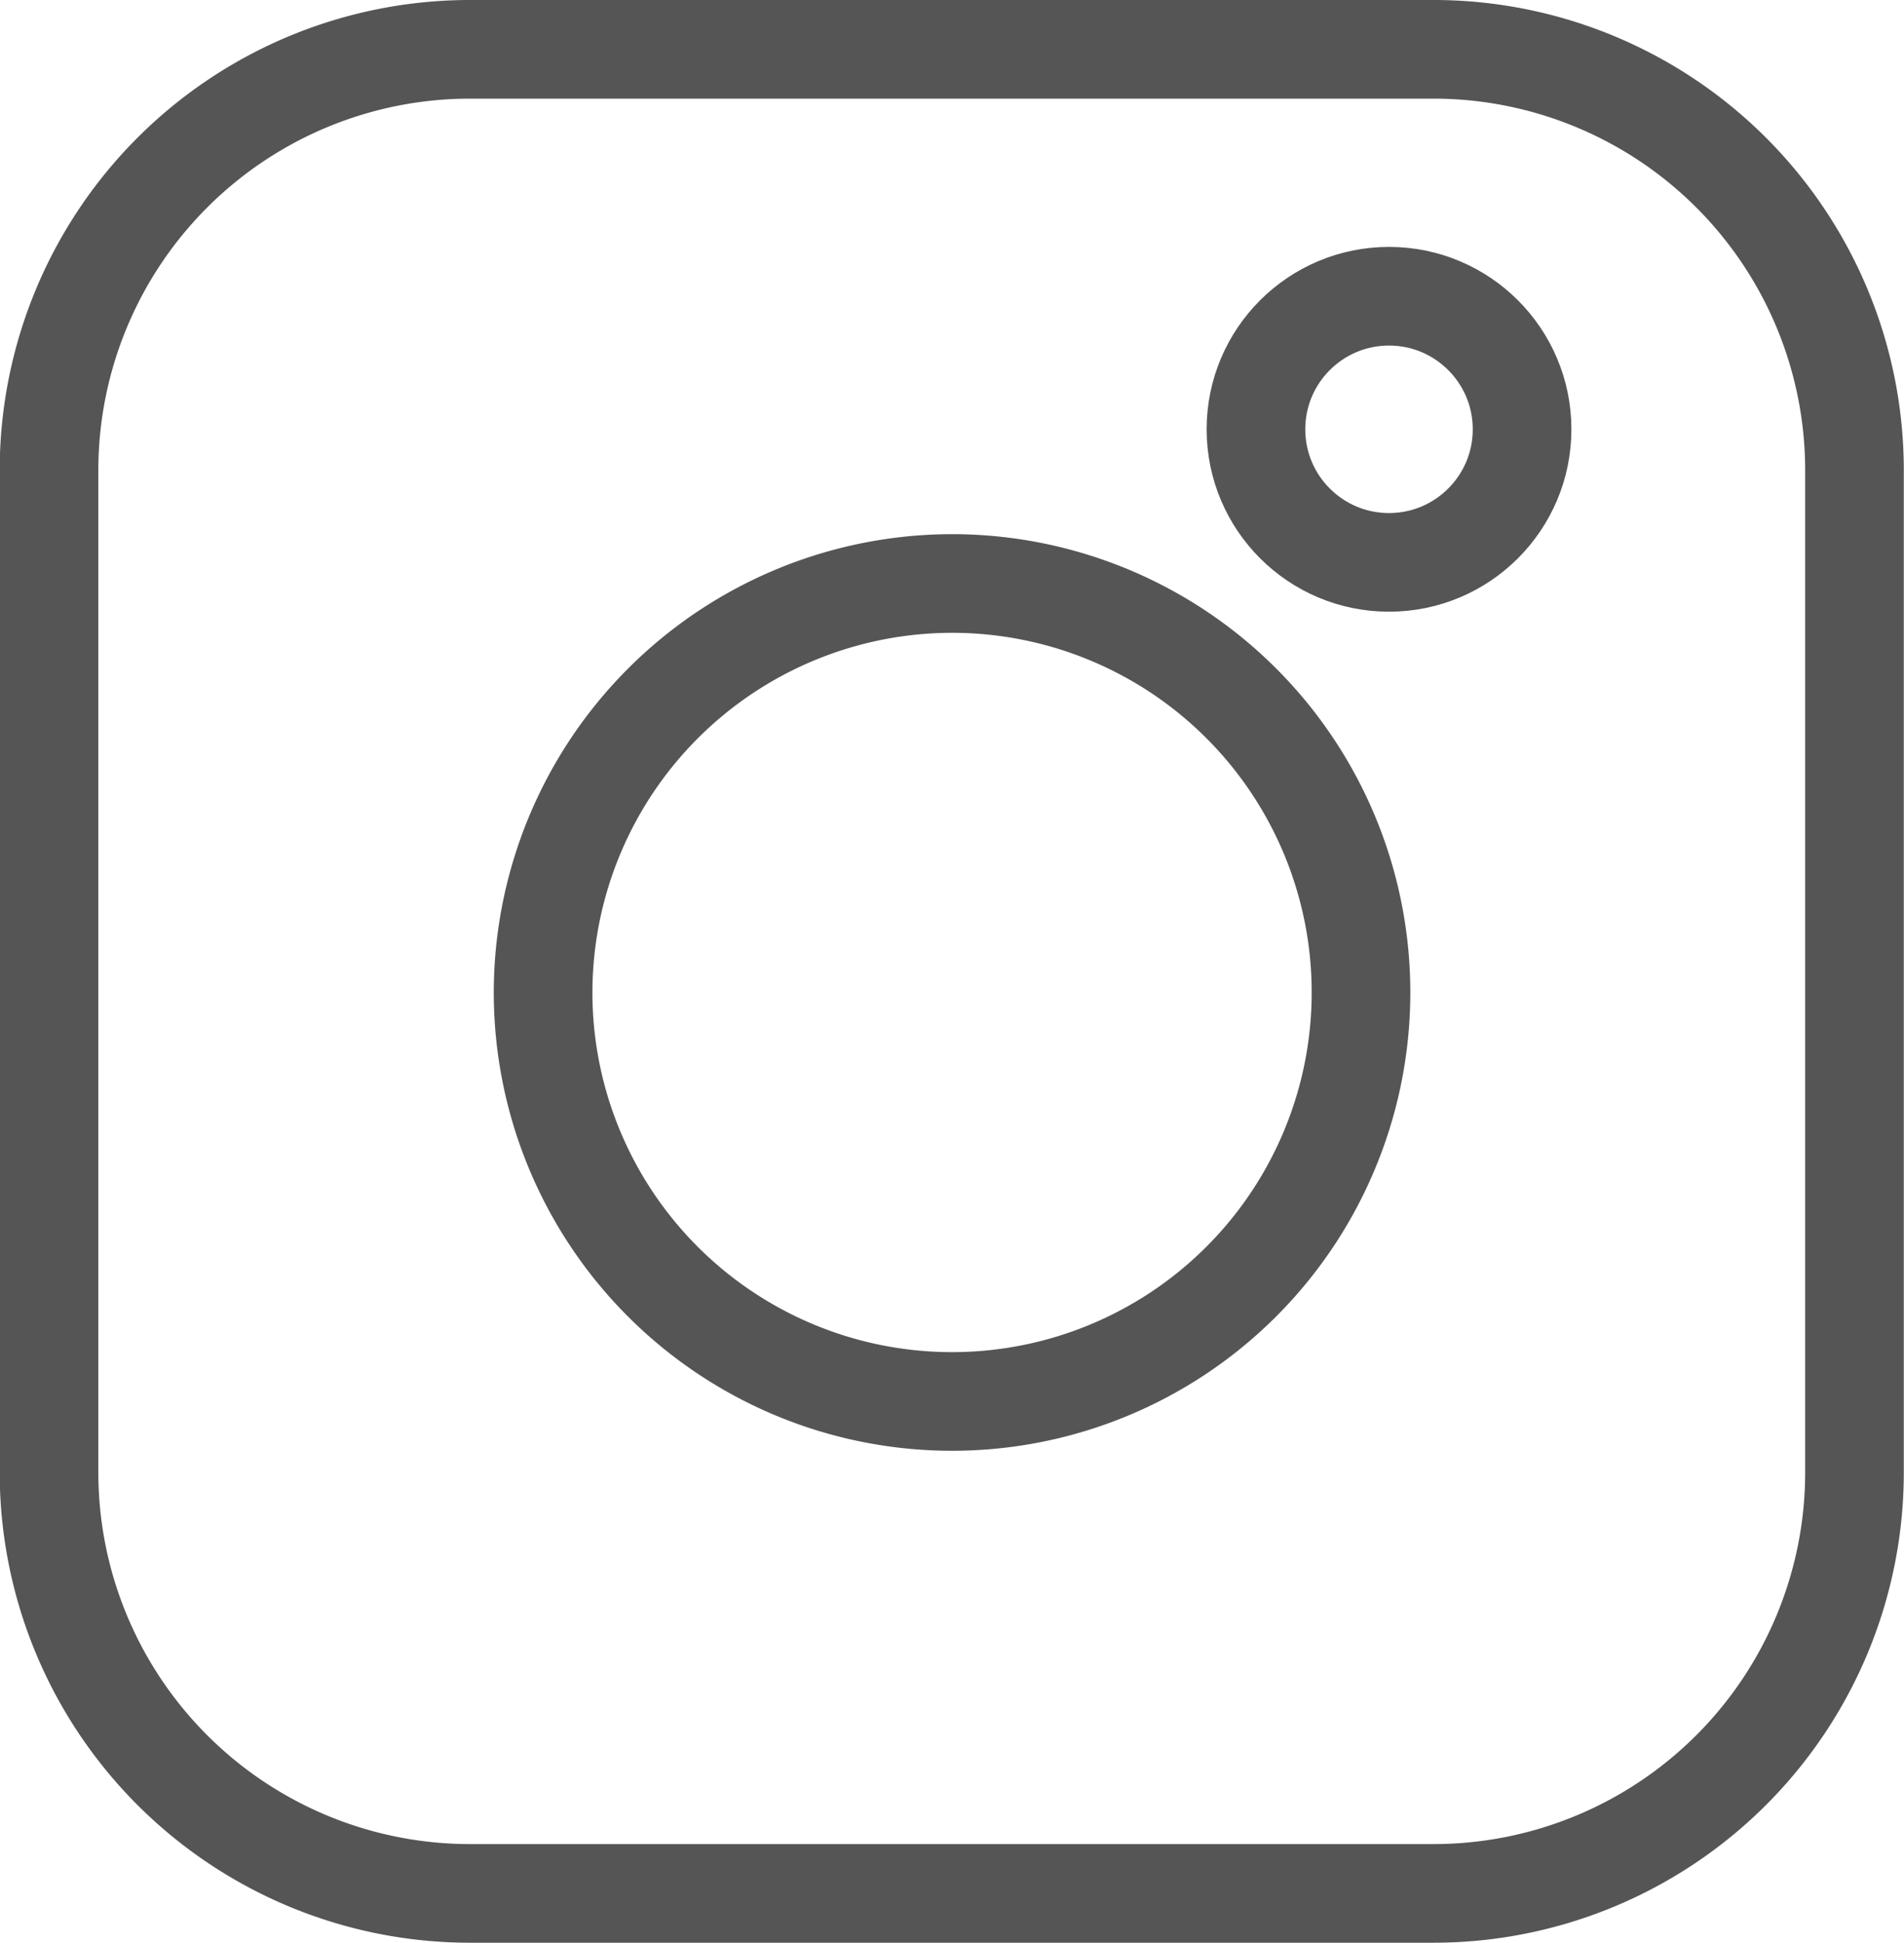 <svg xmlns="http://www.w3.org/2000/svg" width="19.303" height="19.695" viewBox="0 0 19.303 19.695">
  <g id="インスタグラムのシンプルなロゴのアイコン_1" data-name="インスタグラムのシンプルなロゴのアイコン 1" transform="translate(0.5 0.5)">
    <path id="パス_7" data-name="パス 7" d="M6.2,6.185a4.268,4.268,0,0,1,4.263-4.263h9.778a4.268,4.268,0,0,1,4.263,4.263V16.353a4.268,4.268,0,0,1-4.263,4.263H10.466A4.268,4.268,0,0,1,6.2,16.353Z" transform="translate(-6.203 -1.922)" fill="none" stroke="#555" stroke-width="1"/>
    <path id="パス_8" data-name="パス 8" d="M129.832,125.682a4.146,4.146,0,1,1-4.146,4.146A4.15,4.15,0,0,1,129.832,125.682Z" transform="translate(-120.68 -120.267)" fill="none" stroke="#555" stroke-width="1"/>
    <ellipse id="楕円形_1" data-name="楕円形 1" cx="1.349" cy="1.349" rx="1.349" ry="1.349" transform="translate(12.233 2.503)" fill="none" stroke="#555" stroke-width="1"/>
  </g>
</svg>
